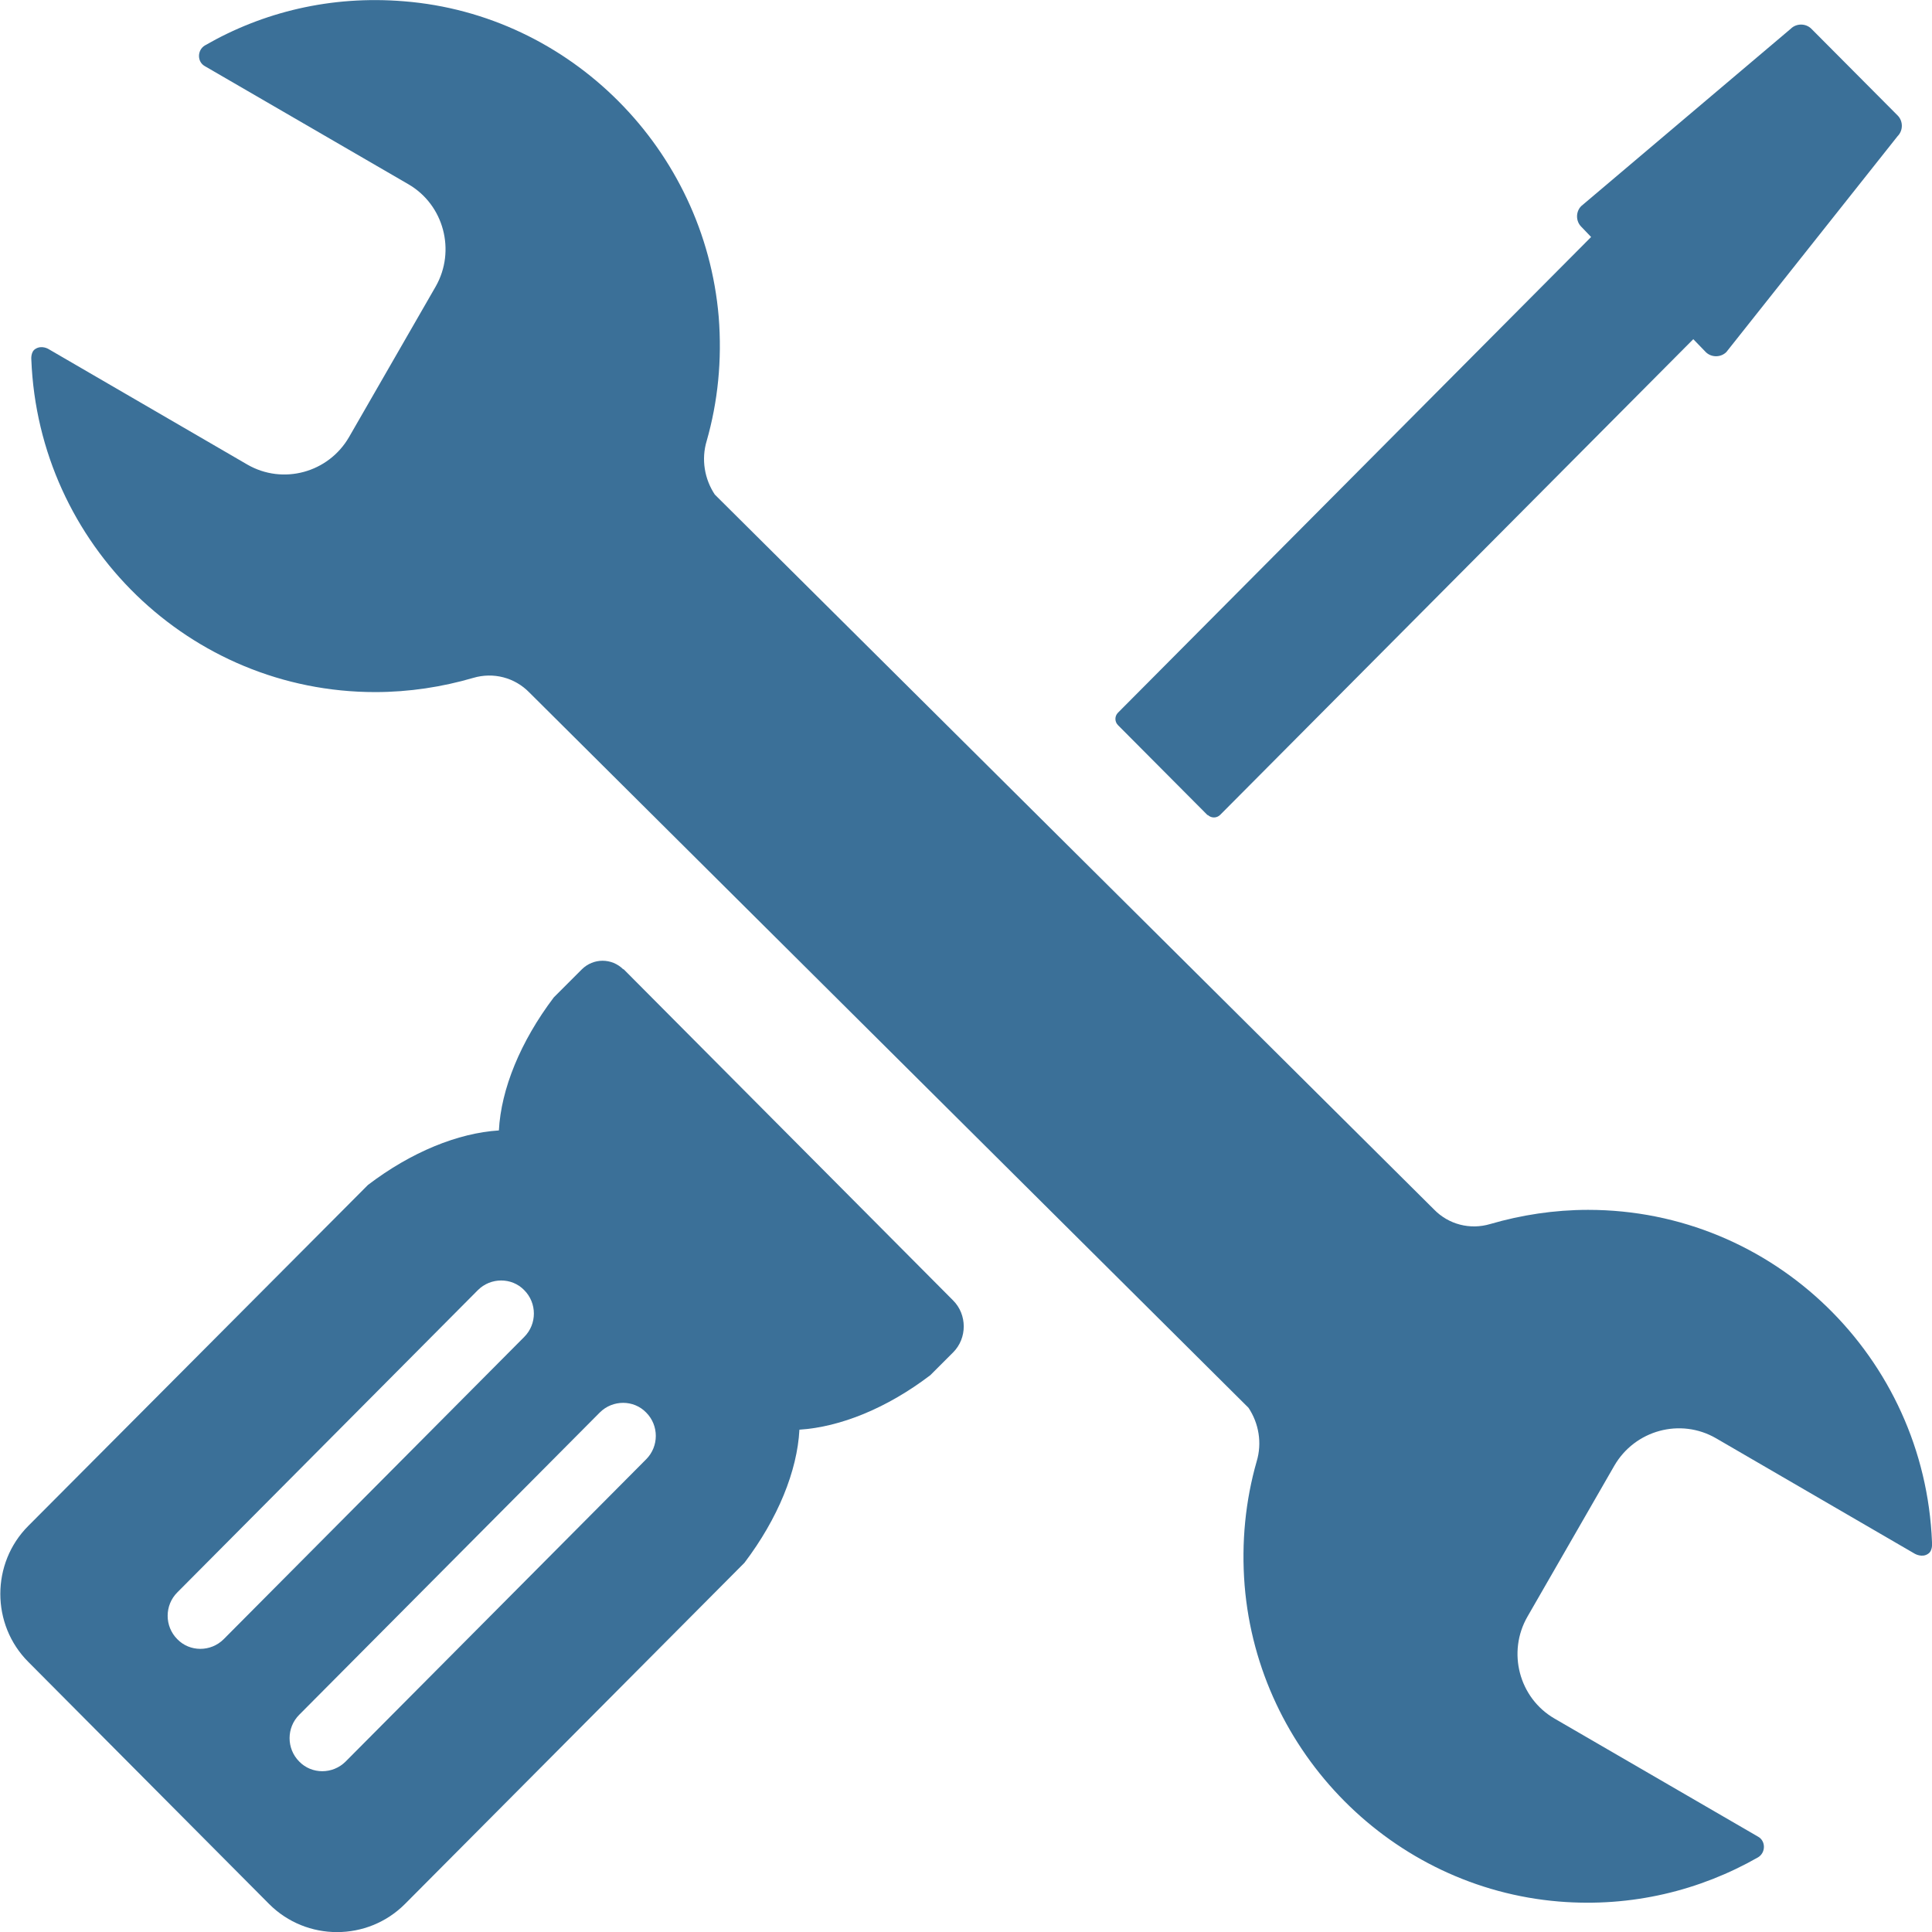 <?xml version="1.0" encoding="UTF-8"?>
<svg id="Layer_2" xmlns="http://www.w3.org/2000/svg" xmlns:xlink="http://www.w3.org/1999/xlink" viewBox="0 0 45 45">
  <defs>
    <style>
      .cls-1 {
        fill: none;
      }

      .cls-2 {
        fill: #3b7098;
      }

      .cls-3 {
        clip-path: url(#clippath);
      }
    </style>
    <clipPath id="clippath">
      <rect class="cls-1" y="0" width="45" height="45"/>
    </clipPath>
  </defs>
  <g id="Layer_1-2" data-name="Layer_1">
    <g class="cls-3">
      <g>
        <path class="cls-2" d="M45,35.92c-.17-4.3-3.69-7.74-8.01-7.74-.79,0-1.56.12-2.28.33-.47.14-.97.01-1.31-.34L16.65,11.52c-.24-.36-.32-.82-.19-1.25.26-.91.36-1.88.28-2.89C16.41,3.48,13.29.34,9.41.03c-1.7-.14-3.29.25-4.64,1.03-.18.11-.18.38,0,.48l4.74,2.75c.83.48,1.11,1.55.64,2.38l-2.02,3.51c-.48.83-1.54,1.12-2.37.64l-4.63-2.69s-.16-.1-.31,0c-.11.07-.09.25-.09.25.17,4.3,3.69,7.74,8.01,7.74.79,0,1.56-.12,2.28-.33.47-.14.97-.01,1.31.34l16.75,16.66c.24.36.32.82.19,1.25-.26.91-.36,1.88-.28,2.89.32,3.9,3.44,7.04,7.32,7.36,1.7.14,3.29-.26,4.64-1.03.18-.11.18-.38,0-.48l-4.74-2.75c-.83-.48-1.11-1.55-.63-2.38l2.02-3.51c.48-.83,1.54-1.12,2.37-.64l4.63,2.69s.17.1.31,0c.11-.07.09-.25.09-.25h0Z"/>
        <path class="cls-2" d="M14.52,22.58c-.27-.27-.7-.27-.97,0l-.65.65h0c-.78,1.03-1.23,2.14-1.28,3.1-.95.06-2.04.5-3.05,1.27h0s-7.91,7.94-7.91,7.94c-.87.87-.87,2.3,0,3.17l5.61,5.64c.87.87,2.29.87,3.16,0l7.91-7.95h0c.78-1.03,1.23-2.14,1.28-3.1.95-.06,2.04-.5,3.05-1.27h0s.53-.53.53-.53c.33-.33.33-.88,0-1.21l-7.68-7.72ZM5.21,38.18c-.3.3-.79.3-1.08,0-.3-.3-.3-.79,0-1.09l7-7.04c.3-.3.79-.3,1.08,0,.3.3.3.79,0,1.09l-7,7.04ZM15.05,33.99l-7,7.04c-.3.3-.79.3-1.08,0-.3-.3-.3-.79,0-1.09l7-7.04c.3-.3.79-.3,1.08,0,.3.3.3.79,0,1.09Z"/>
        <path class="cls-2" d="M28.13,18.98c.08.08.21.08.29,0l11.02-11.08.29.3c.13.13.35.13.48,0l3.99-5.03c.13-.13.13-.35,0-.48l-2.01-2.02c-.13-.13-.35-.13-.48,0l-4.88,4.13c-.13.13-.13.35,0,.48l.23.24-11.02,11.08c-.08.08-.08.21,0,.29l2.09,2.1h0Z"/>
      </g>
    </g>
  </g>
</svg>